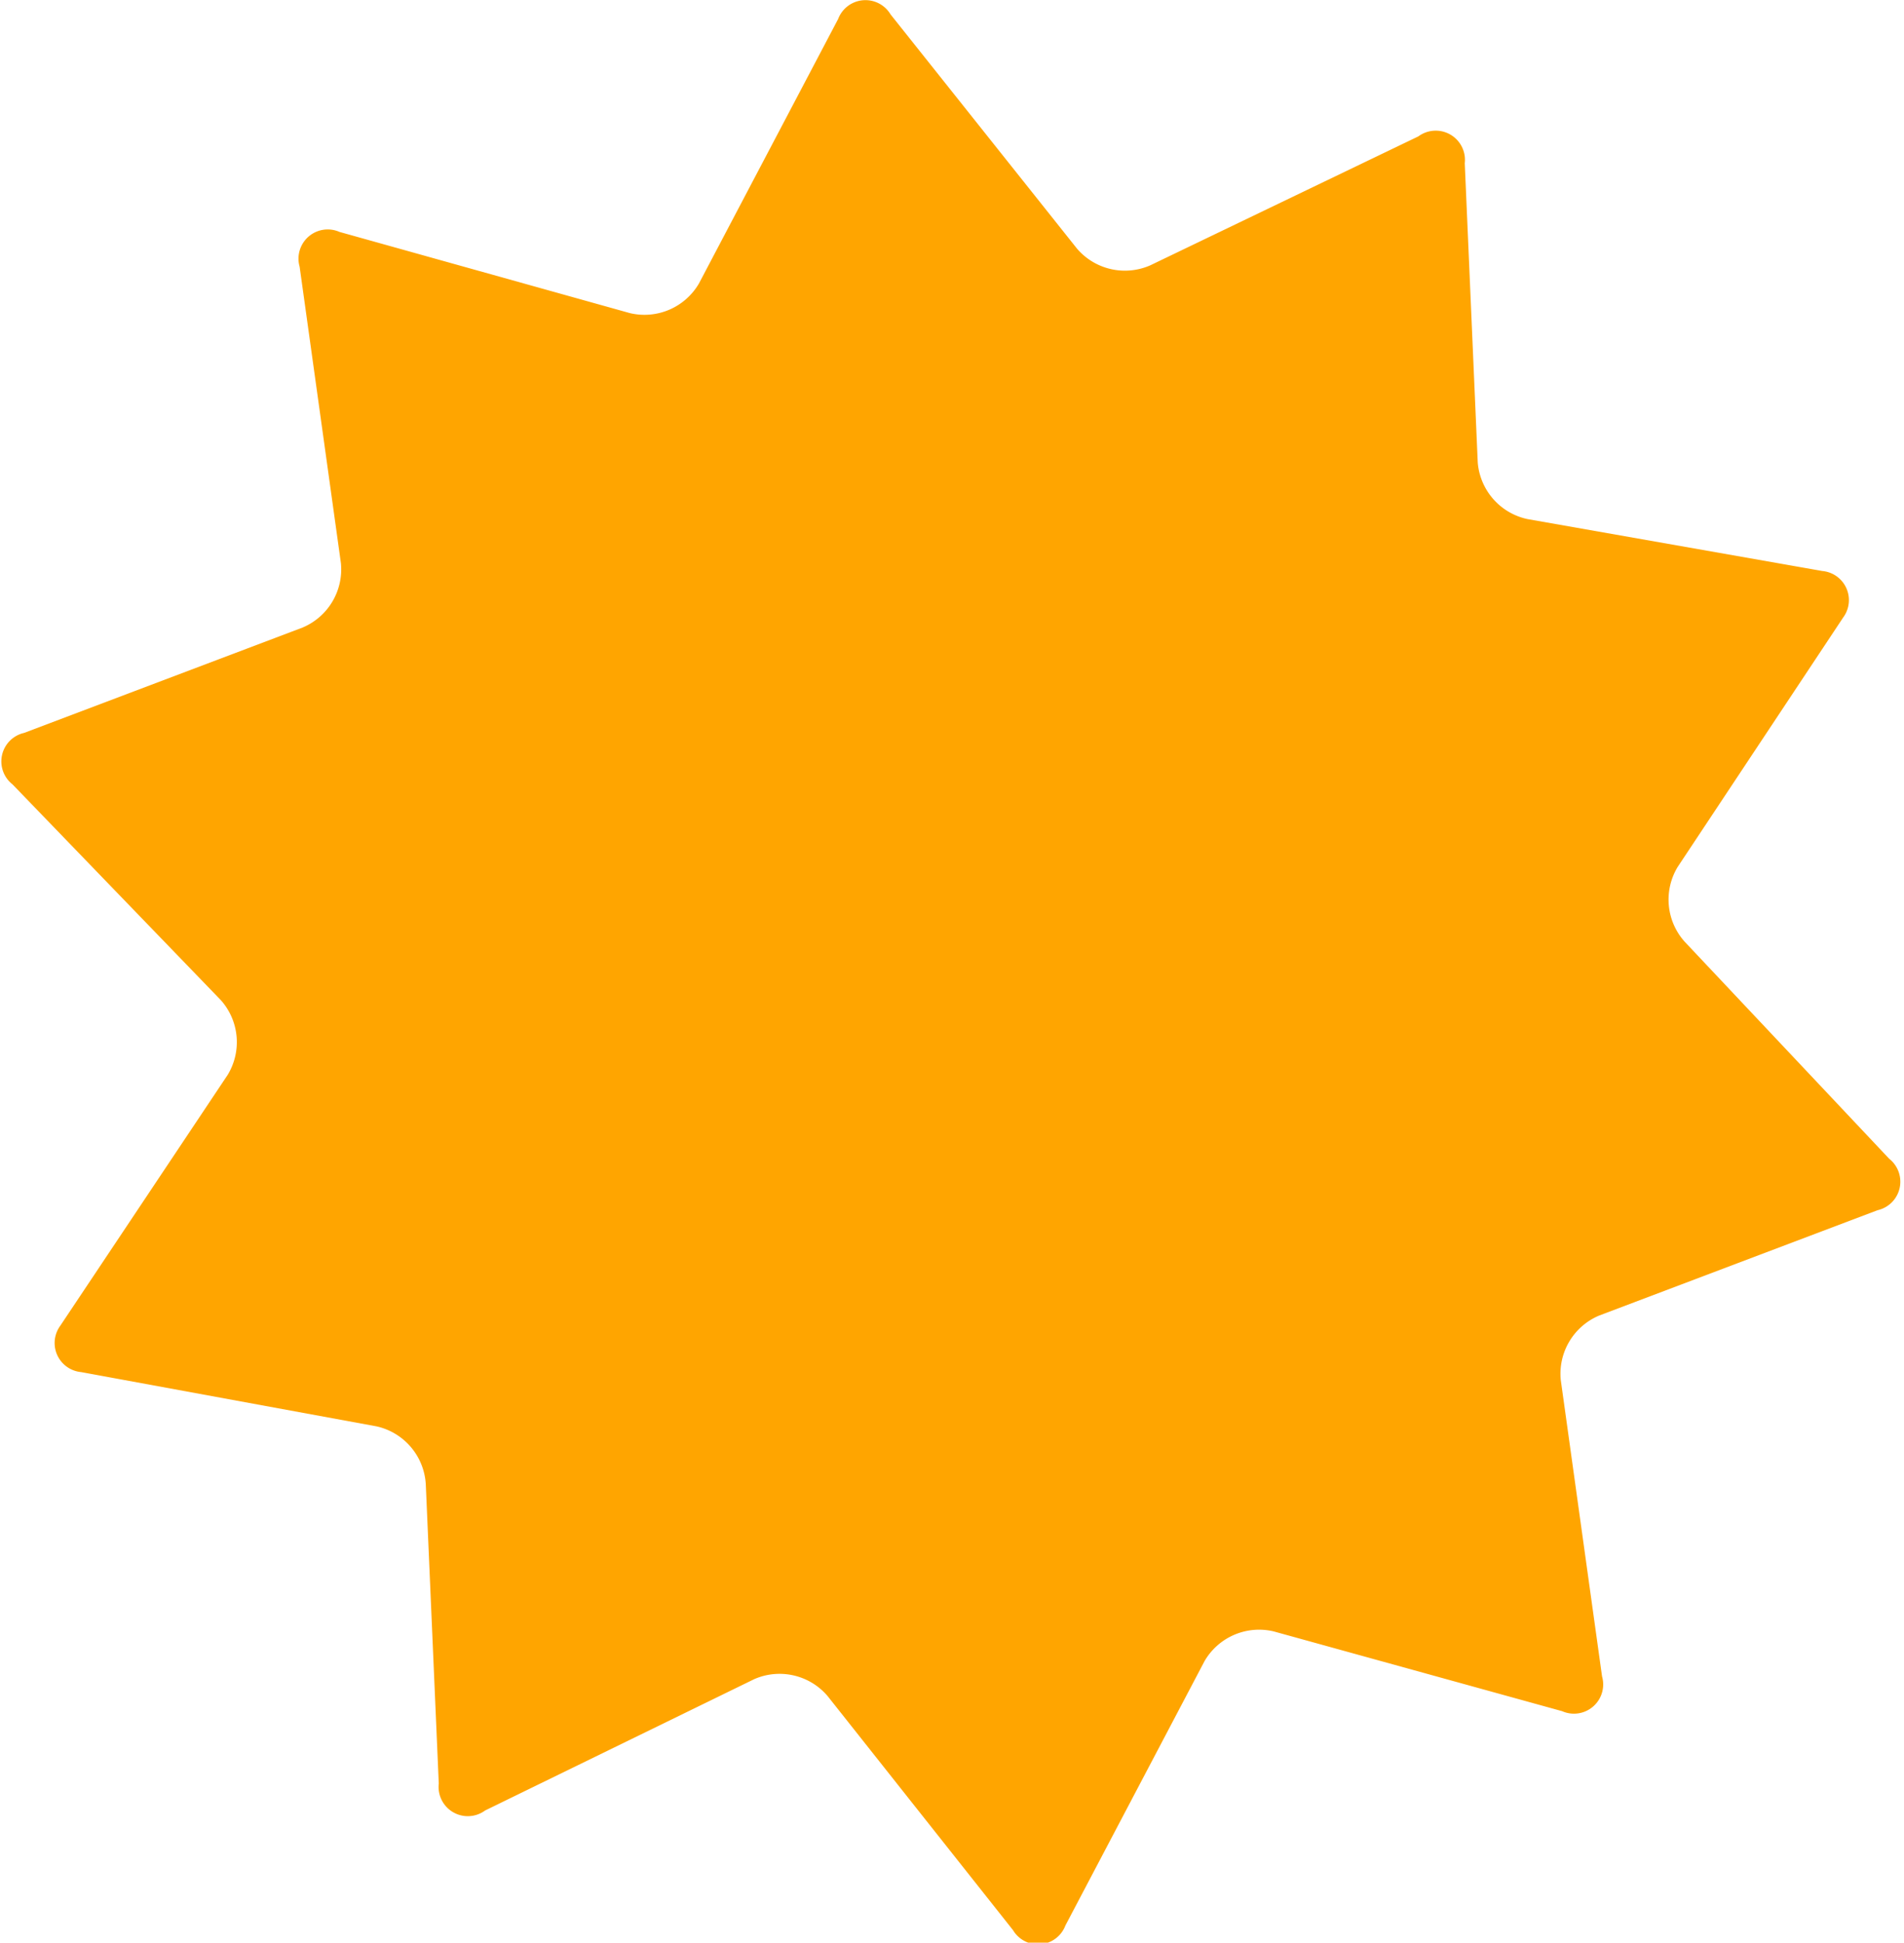 <svg xmlns="http://www.w3.org/2000/svg" viewBox="0 0 41.05 41.88"><defs><style>.cls-1{fill:orange;}</style></defs><title>fv_virus_yel</title><g id="レイヤー_2" data-name="レイヤー 2"><g id="contents"><path class="cls-1" d="M8.12,30.75A1.36,1.36,0,0,1,9.18,32l.28,6.45a.63.63,0,0,0,1,.58l5.8-2.83a1.36,1.36,0,0,1,1.58.36l4,5.05a.63.63,0,0,0,1.13-.1l3-5.7a1.36,1.36,0,0,1,1.49-.64l6.22,1.72a.63.63,0,0,0,.86-.75l-.89-6.39a1.36,1.36,0,0,1,.83-1.39l6-2.27a.63.63,0,0,0,.25-1.11L36.32,20.3a1.36,1.36,0,0,1-.15-1.61l3.57-5.38a.63.63,0,0,0-.45-1l-6.36-1.12a1.36,1.36,0,0,1-1.07-1.22l-.28-6.45a.63.63,0,0,0-1-.58L24.8,5.72a1.36,1.36,0,0,1-1.58-.36L19.2.31a.63.63,0,0,0-1.13.1l-3,5.7a1.36,1.36,0,0,1-1.49.64L7.32,5a.63.63,0,0,0-.86.75l.89,6.39a1.36,1.36,0,0,1-.83,1.39l-6,2.27a.63.63,0,0,0-.25,1.11l4.49,4.65a1.36,1.36,0,0,1,.15,1.61L1.3,28.58a.63.63,0,0,0,.45,1Z"/></g></g></svg>